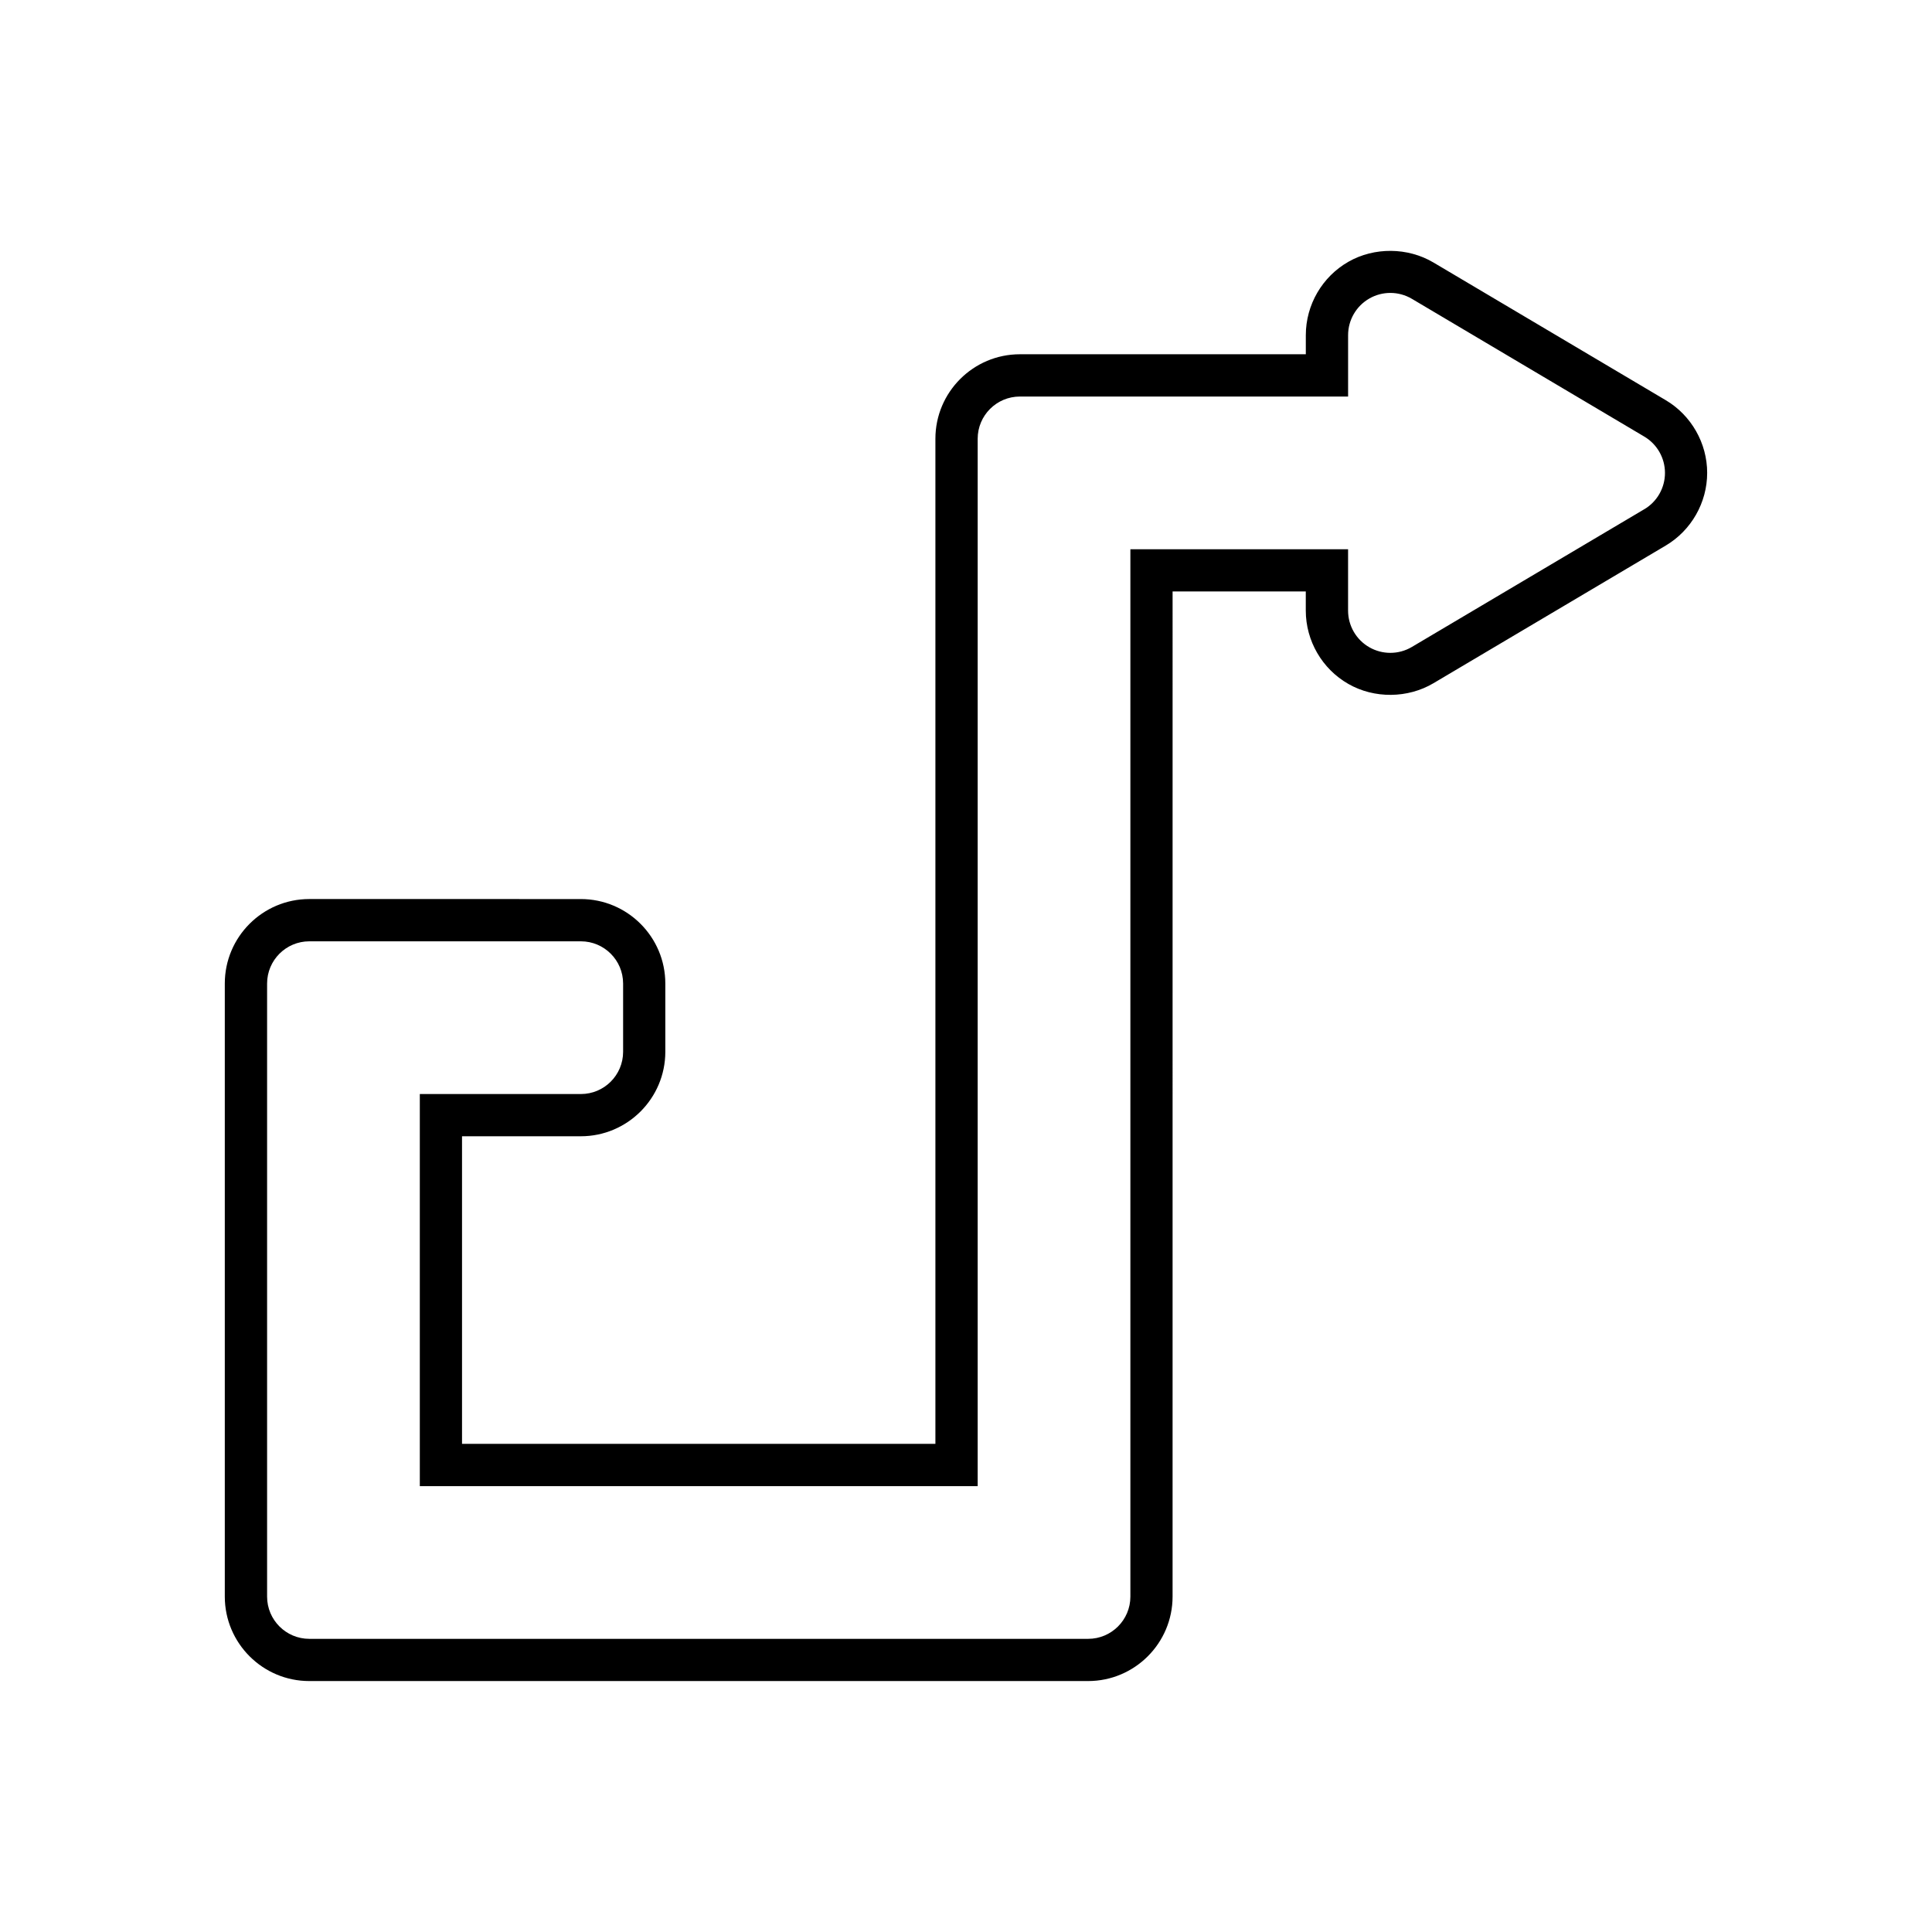 <?xml version="1.0" encoding="UTF-8"?>
<!-- Uploaded to: ICON Repo, www.iconrepo.com, Generator: ICON Repo Mixer Tools -->
<svg fill="#000000" width="800px" height="800px" version="1.1" viewBox="144 144 512 512" xmlns="http://www.w3.org/2000/svg">
 <path d="m585.45 250.06-61.594-36.508c-6.805-4.023-15.66-4.09-22.496-0.191-6.969 3.973-11.305 11.43-11.305 19.457v5.066h-75.773c-12.348 0-22.391 10.043-22.391 22.391v266.36h-125.45v-81.512h31.484c12.348 0 22.391-10.043 22.391-22.391v-18.082c0-12.348-10.043-22.391-22.391-22.391l-71.961-0.004c-12.348 0-22.391 10.043-22.391 22.391v162.46c0 12.348 10.043 22.391 22.391 22.391h206.39c12.348 0 22.391-10.043 22.391-22.391l0.004-266.36h35.297v5.066c0 8.023 4.336 15.48 11.293 19.445 6.859 3.926 15.727 3.836 22.512-0.18l61.594-36.5c6.769-4.012 10.973-11.395 10.973-19.258 0-7.875-4.211-15.254-10.977-19.266zm-5.707 28.895-61.586 36.496c-1.762 1.043-3.734 1.562-5.707 1.562-1.914 0-3.82-0.488-5.543-1.469-3.492-1.988-5.652-5.703-5.652-9.727v-16.262h-57.691v277.56c0 6.184-5.012 11.195-11.195 11.195h-206.39c-6.184 0-11.195-5.012-11.195-11.195v-162.46c0-6.184 5.012-11.195 11.195-11.195h71.957c6.184 0 11.195 5.012 11.195 11.195v18.082c0 6.184-5.012 11.195-11.195 11.195h-42.68v103.91h147.84v-277.56c0-6.184 5.012-11.195 11.195-11.195h86.969v-16.262c0-4.023 2.16-7.734 5.652-9.727 1.723-0.984 3.629-1.469 5.543-1.469 1.973 0 3.953 0.523 5.707 1.562l61.586 36.508c3.406 2.016 5.488 5.68 5.488 9.633 0.004 3.949-2.082 7.613-5.484 9.629z"/>
</svg>